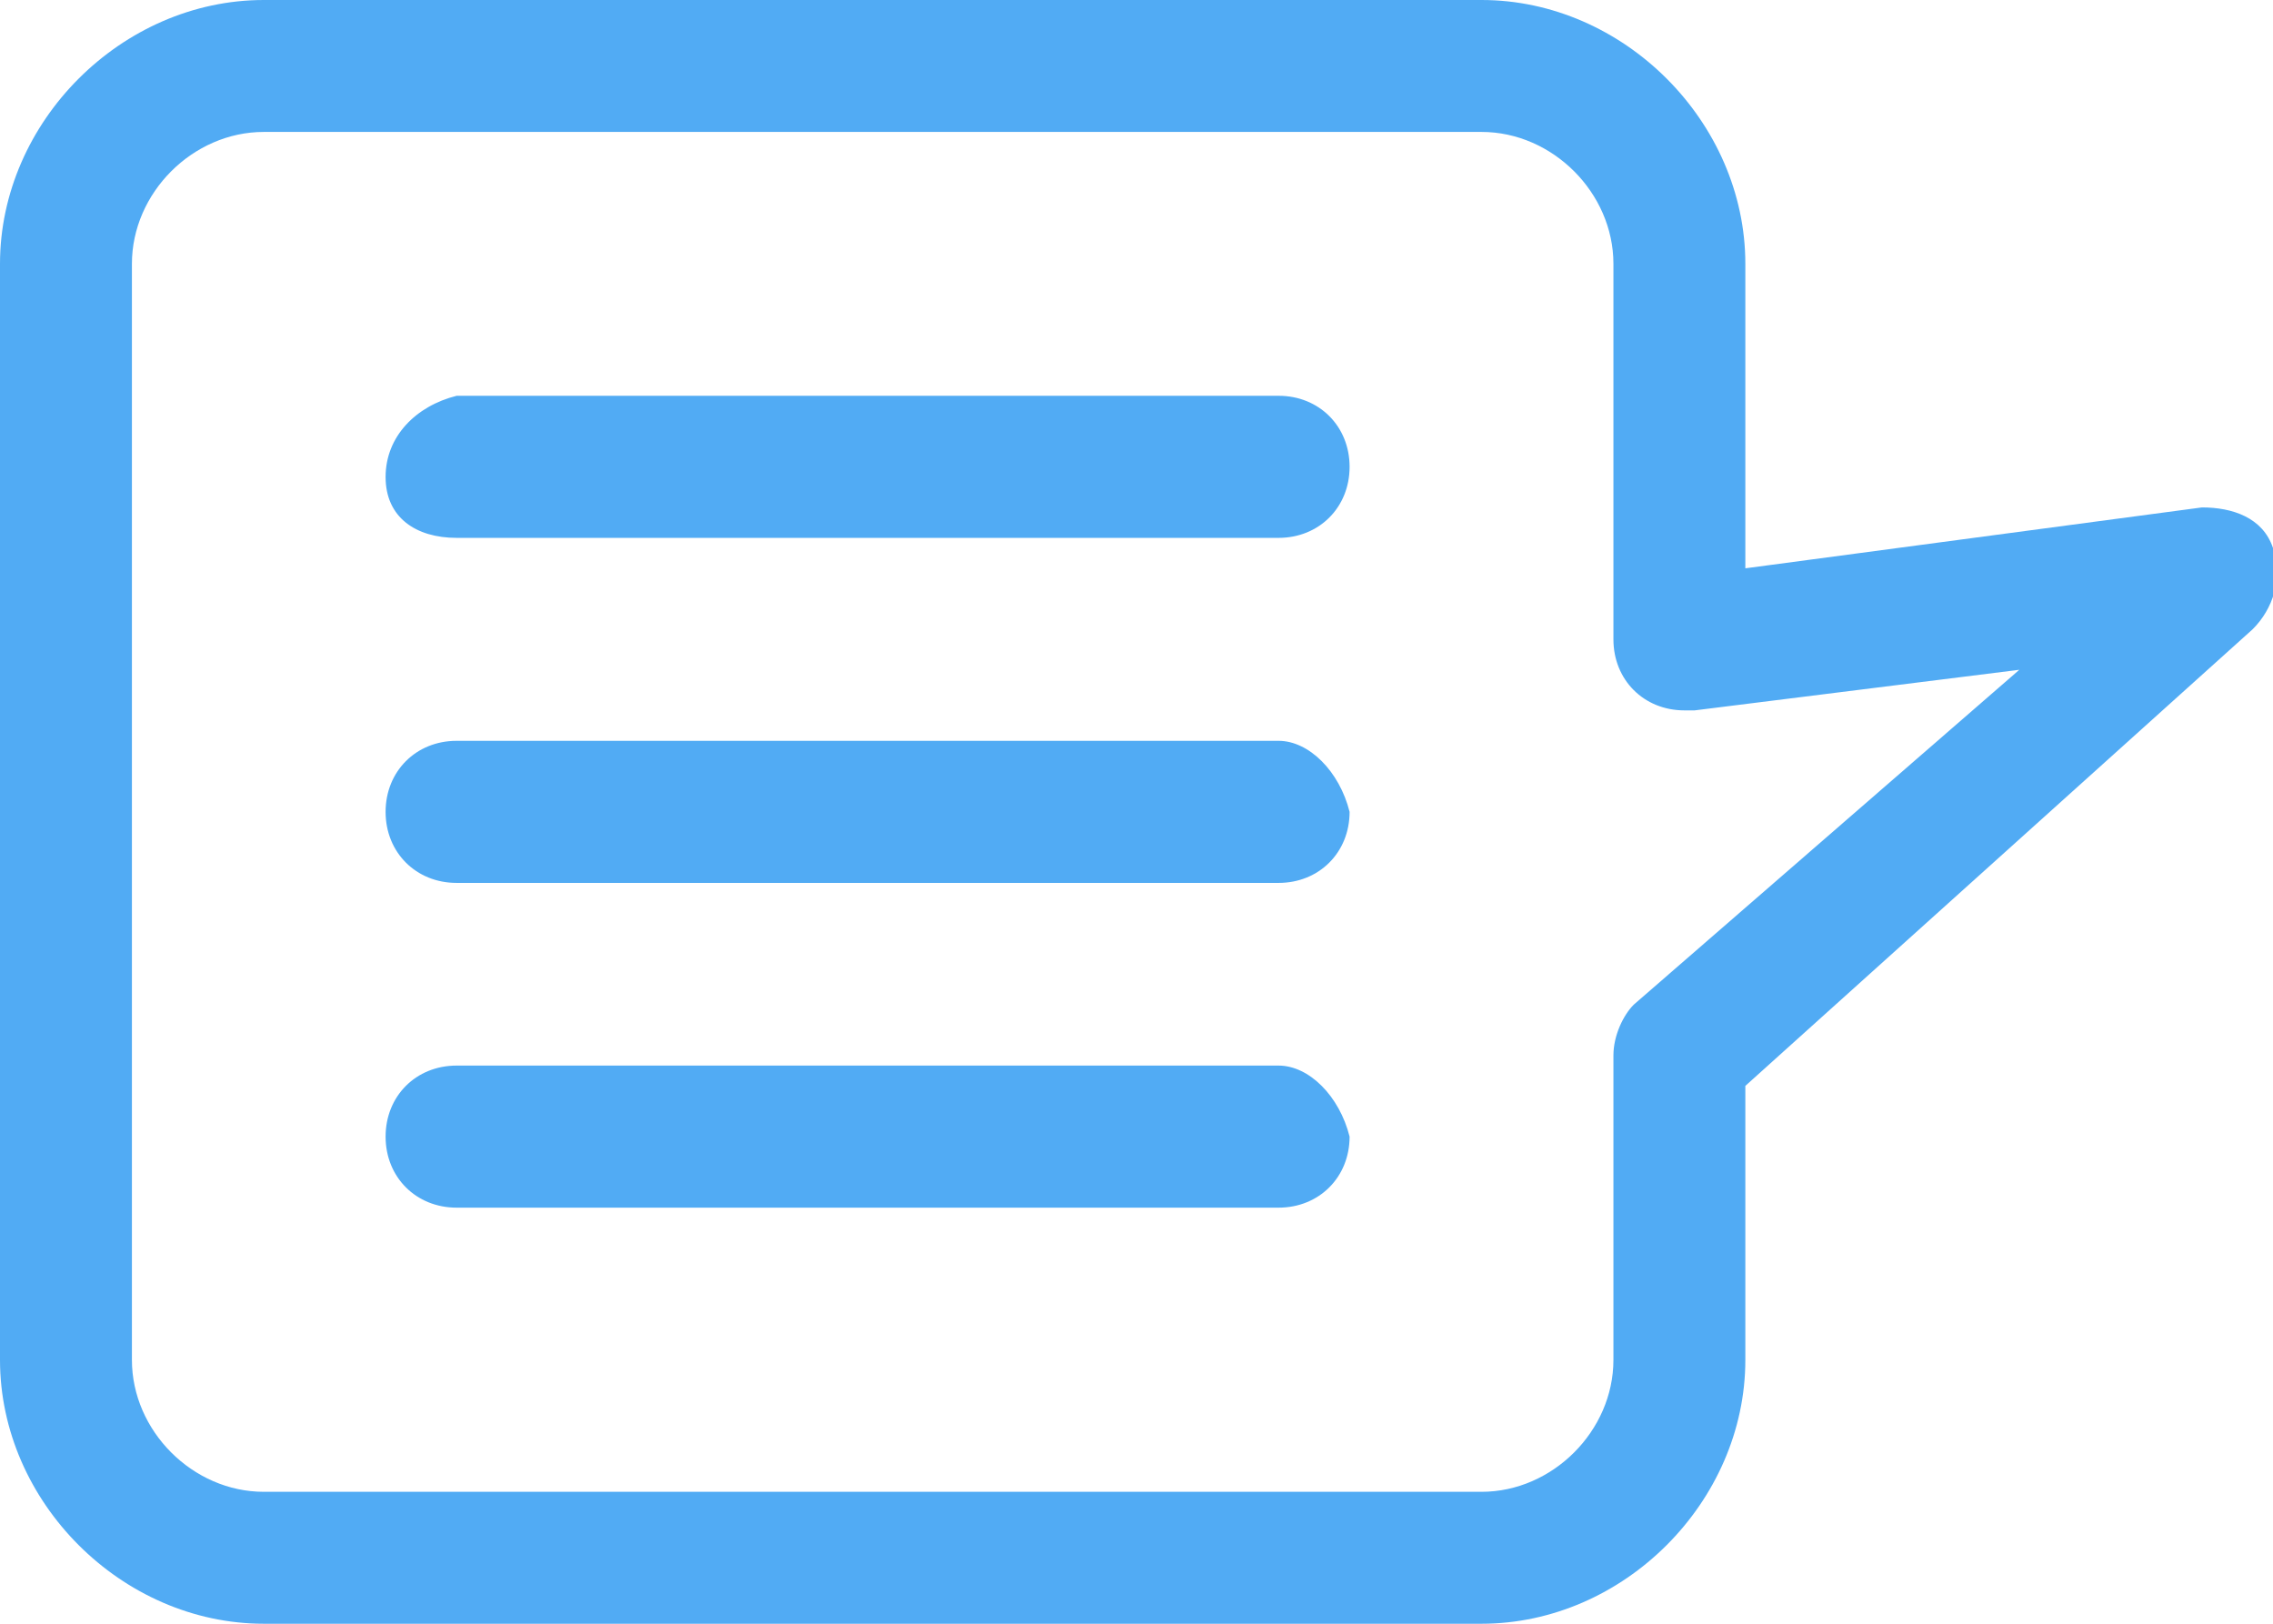 <?xml version="1.0" encoding="utf-8"?>
<!-- Generator: Adobe Illustrator 21.0.0, SVG Export Plug-In . SVG Version: 6.00 Build 0)  -->
<svg version="1.1" id="Layer_1" xmlns="http://www.w3.org/2000/svg" xmlns:xlink="http://www.w3.org/1999/xlink" x="0px" y="0px"
	 viewBox="0 0 22.4 16" style="enable-background:new 0 0 22.4 16;" xml:space="preserve">
<style type="text/css">
	.st0{fill:#51ABF4;}
</style>
<title>LanguageIcon</title>
<g id="Canvas">
	<g id="LanguageIcon">
		<g id="Vector">
			<path class="st0" d="M22.4,5.4C22.3,5.1,22,5,21.7,5l-4.5,0.6v-3C17.2,1.2,16,0,14.6,0c0,0,0,0,0,0h-12C1.2,0,0,1.2,0,2.6v10.8
				C0,14.8,1.2,16,2.6,16h12c1.4,0,2.6-1.2,2.6-2.6v-2.7l5-4.5C22.4,6,22.5,5.7,22.4,5.4z M16.1,9.9c-0.1,0.1-0.2,0.3-0.2,0.5v3
				c0,0.7-0.6,1.3-1.3,1.3h-12c-0.7,0-1.3-0.6-1.3-1.3V2.6c0-0.7,0.6-1.3,1.3-1.3h12c0.7,0,1.3,0.6,1.3,1.3v3.7
				c0,0.4,0.3,0.7,0.7,0.7c0,0,0,0,0.1,0l3.2-0.4L16.1,9.9z"/>
		</g>
		<path class="st0" d="M4.5,5.3h8.1c0.4,0,0.7-0.3,0.7-0.7c0-0.4-0.3-0.7-0.7-0.7H4.5C4.1,4,3.8,4.3,3.8,4.7S4.1,5.3,4.5,5.3
			C4.5,5.3,4.5,5.3,4.5,5.3z"/>
		<path class="st0" d="M12.6,7.3H4.5C4.1,7.3,3.8,7.6,3.8,8s0.3,0.7,0.7,0.7c0,0,0,0,0,0h8.1c0.4,0,0.7-0.3,0.7-0.7
			C13.2,7.6,12.9,7.3,12.6,7.3z"/>
		<path class="st0" d="M12.6,10.5H4.5c-0.4,0-0.7,0.3-0.7,0.7s0.3,0.7,0.7,0.7c0,0,0,0,0,0h8.1c0.4,0,0.7-0.3,0.7-0.7
			C13.2,10.8,12.9,10.5,12.6,10.5z"/>
	</g>
</g>
</svg>
